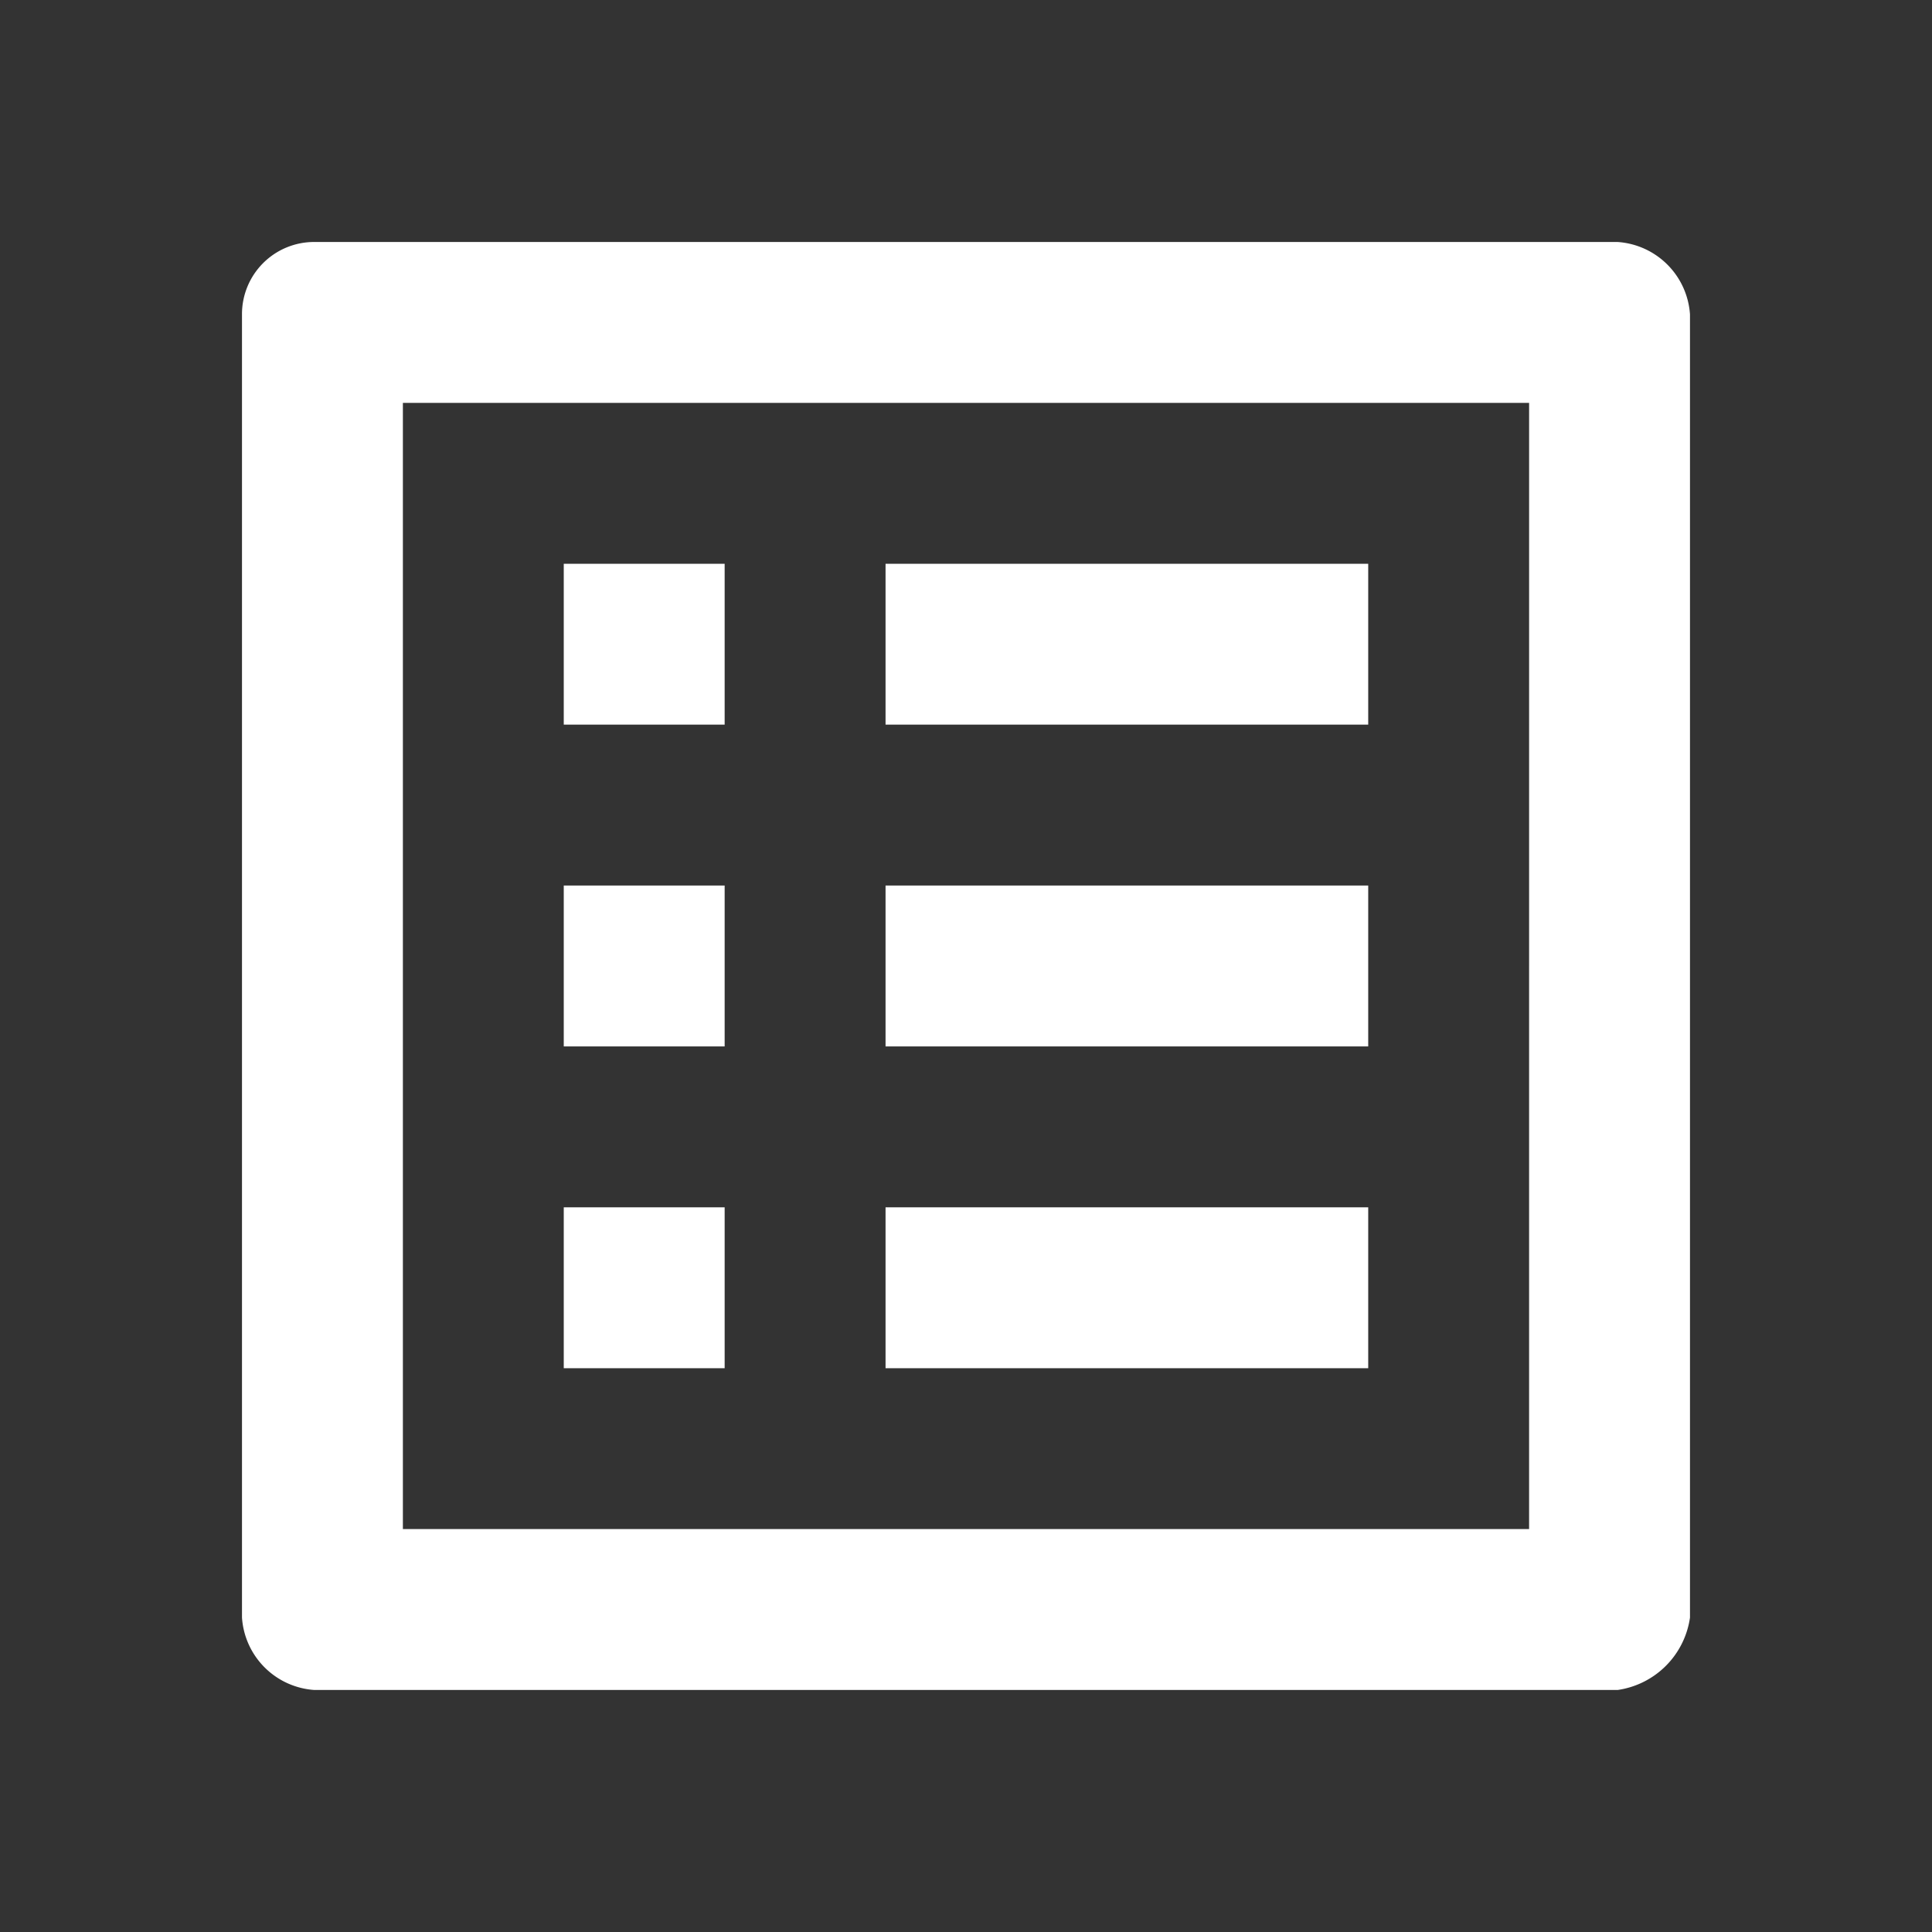 <svg id="list_alt_black_24dp" xmlns="http://www.w3.org/2000/svg" width="75" height="75" viewBox="0 0 75 75">
  <rect x="0" y="0" width="75" height="75" fill="#333333" stroke="none"/>
  <path id="Path_94" data-name="Path 94" d="M0,0H75V75H0Z" fill="none"/>
  <path id="Path_95" data-name="Path 95" d="M27.983,15.491H46.72v6.246H27.983Zm0,12.491H46.72v6.246H27.983Zm0,12.491H46.72V46.72H27.983ZM15.491,15.491h6.246v6.246H15.491Zm0,12.491h6.246v6.246H15.491Zm0,12.491h6.246V46.72H15.491ZM56.4,3H5.811A2.8,2.8,0,0,0,3,5.811V56.4a3.019,3.019,0,0,0,2.811,2.811H56.4A3.312,3.312,0,0,0,59.211,56.4V5.811A3.019,3.019,0,0,0,56.4,3ZM52.965,52.965H9.246V9.246h43.72Z" transform="translate(6.394 6.394)" fill="#fff"/>
</svg>
